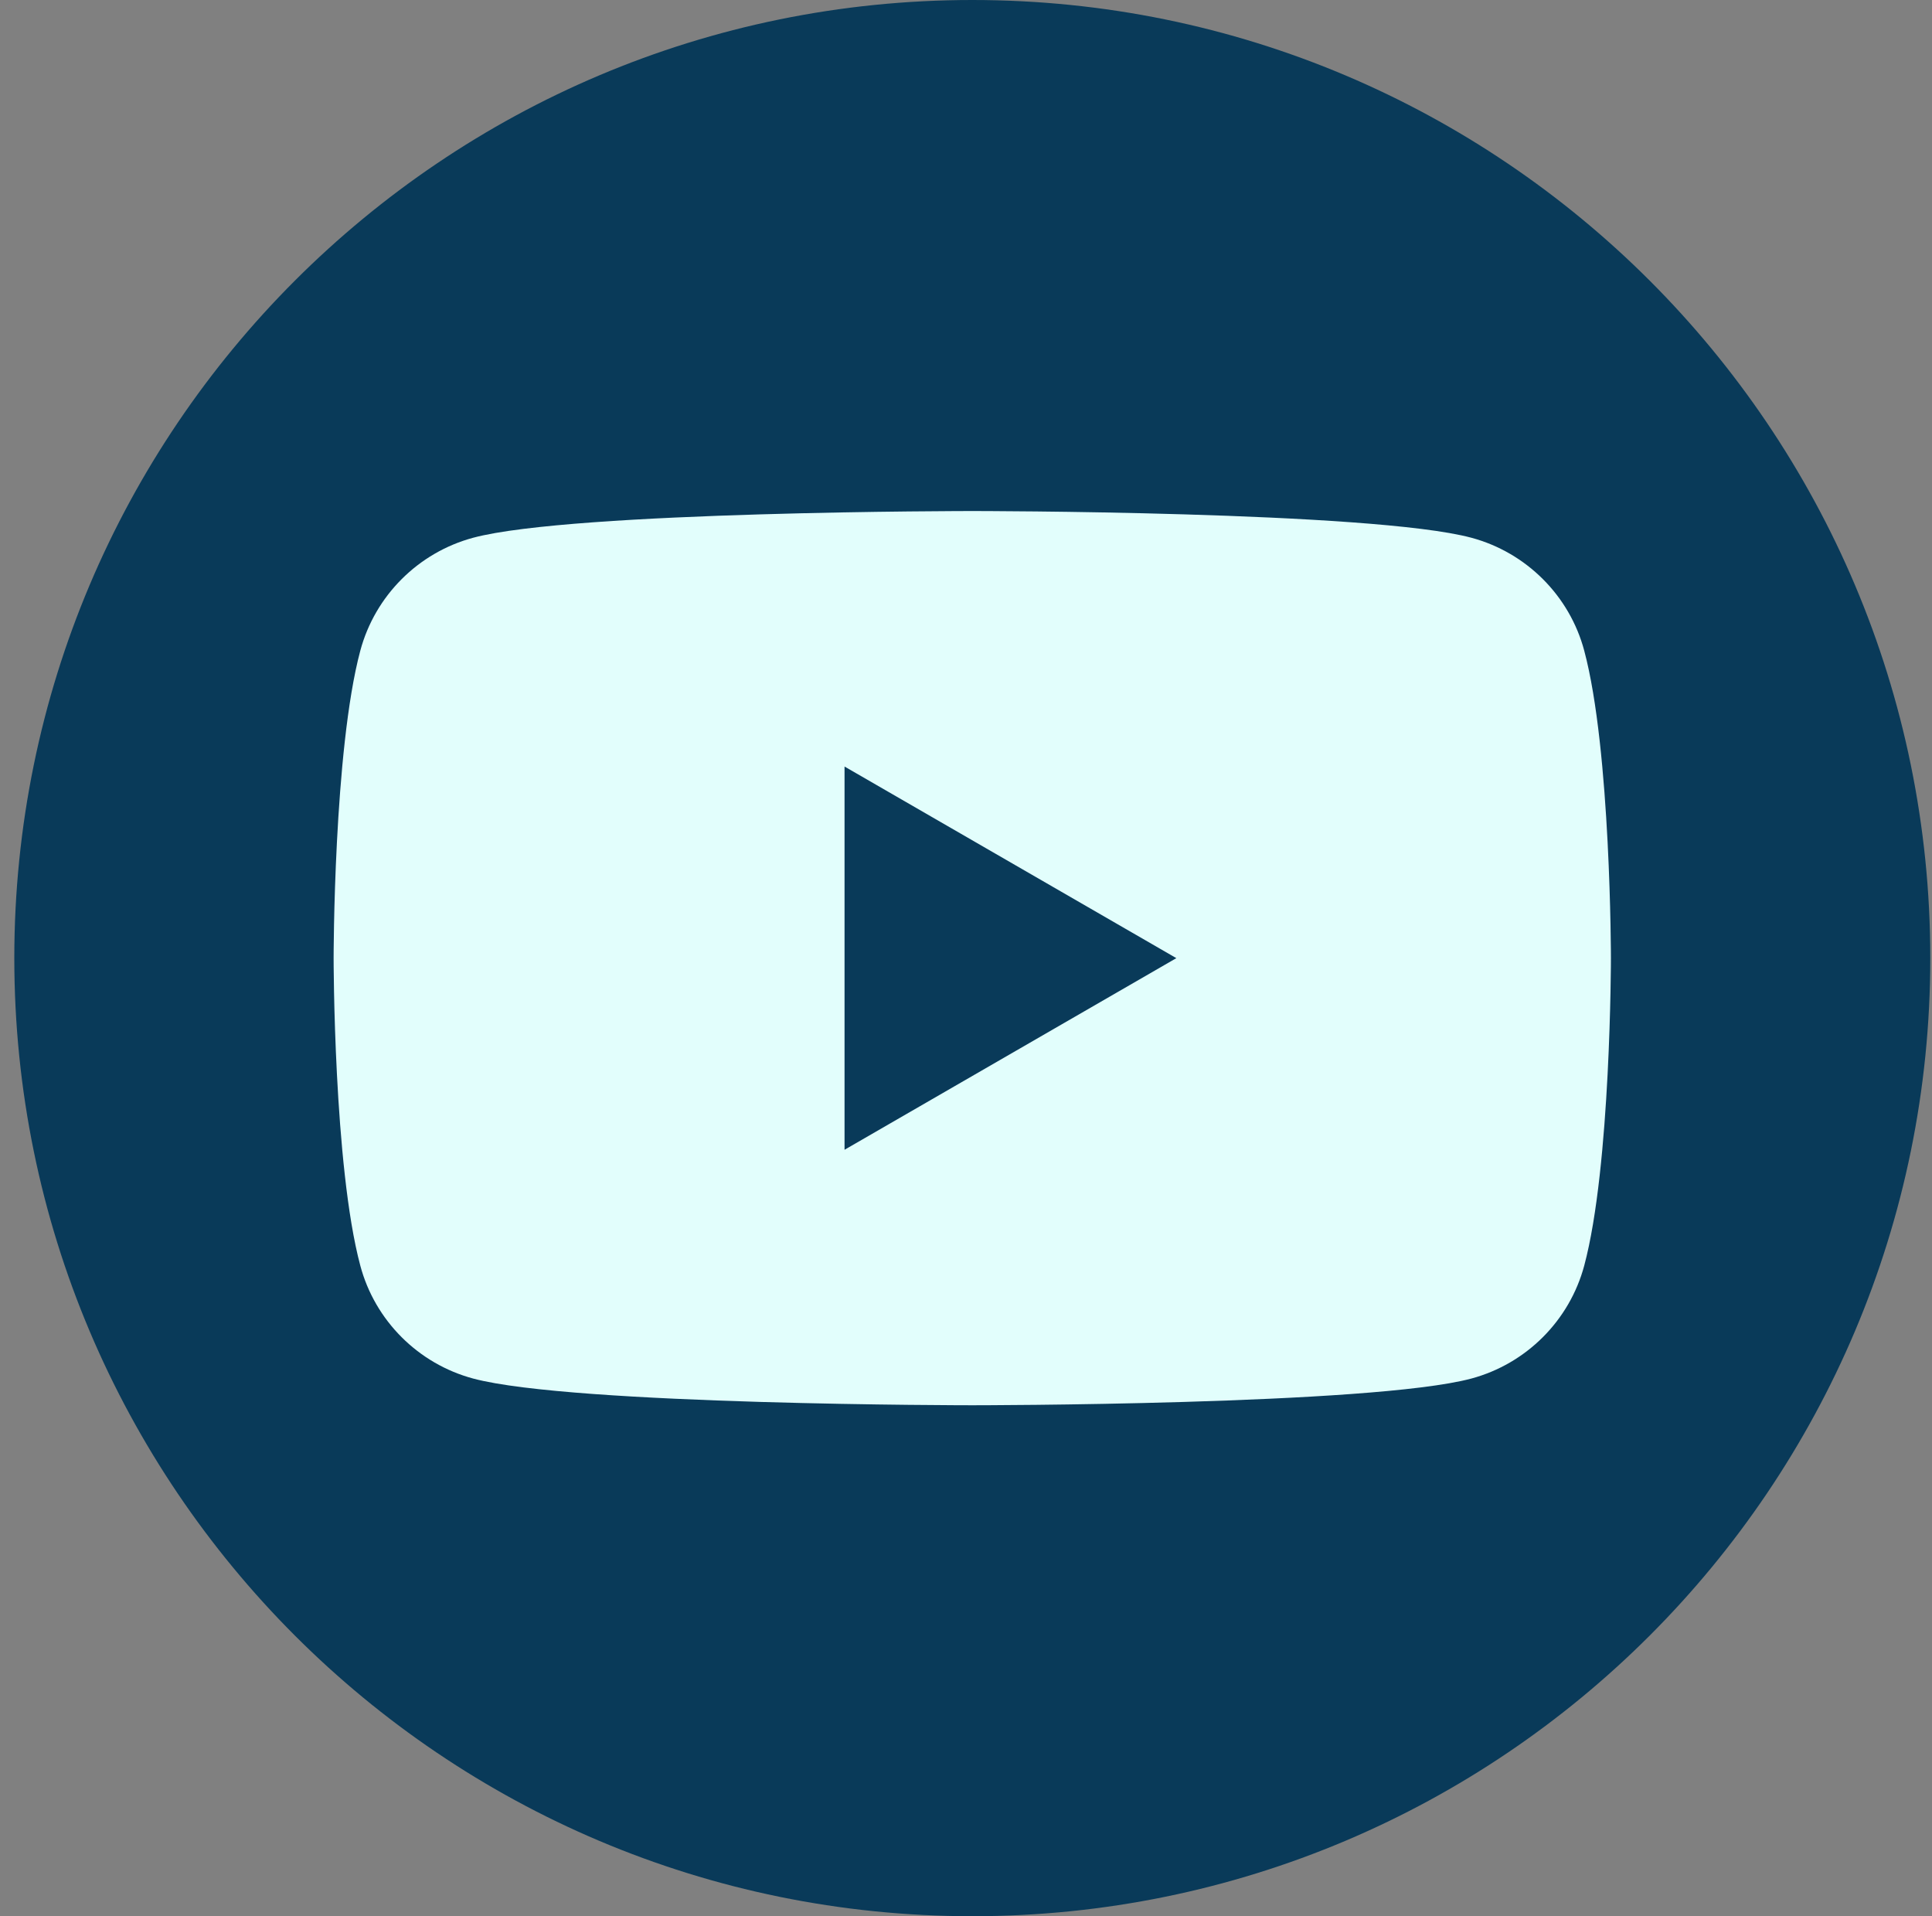<svg width="121" height="120" viewBox="0 0 121 120" fill="none" xmlns="http://www.w3.org/2000/svg">
<rect x="0" y="0" width="121" height="120" fill="#808080" stroke="none"/>
<path d="M60.895 119.997C94.031 119.997 120.893 93.135 120.893 59.998C120.893 26.862 94.031 0 60.895 0C27.759 0 0.896 26.862 0.896 59.998C0.896 93.135 27.759 119.997 60.895 119.997Z" fill="#093A59"/>
<path d="M99.22 40.748C98.305 37.309 95.594 34.597 92.145 33.673C85.905 32.002 60.892 32.002 60.892 32.002C60.892 32.002 35.88 32.002 29.64 33.673C26.2 34.597 23.489 37.3 22.565 40.748C20.894 46.988 20.894 60.001 20.894 60.001C20.894 60.001 20.894 73.014 22.565 79.254C23.48 82.694 26.191 85.405 29.64 86.329C35.88 88 60.892 88 60.892 88C60.892 88 85.905 88 92.145 86.329C95.585 85.405 98.296 82.703 99.22 79.254C100.891 73.014 100.891 60.001 100.891 60.001C100.891 60.001 100.891 46.988 99.22 40.748ZM52.893 72.001V48.002L73.674 60.001L52.893 72.001Z" fill="#E2FEFC"/>
</svg>
